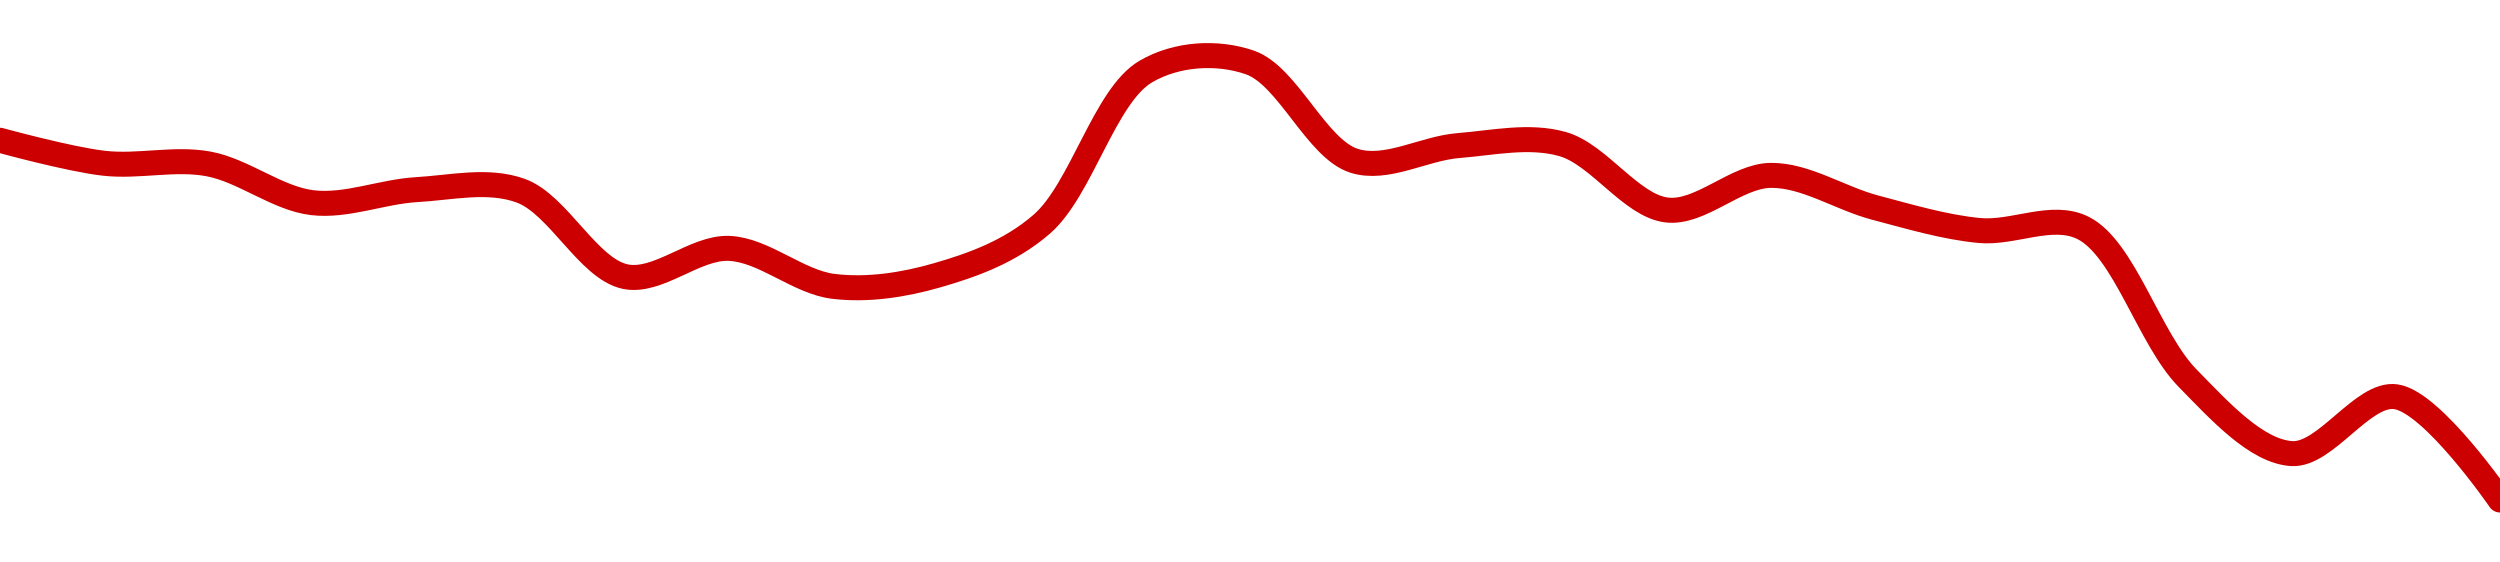 <!-- series1d: [0.192016,0.190993,0.190966,0.18924,0.189821,0.189772,0.185957,0.187209,0.185521,0.186017,0.188282,0.195072,0.195473,0.191103,0.191779,0.191848,0.188916,0.190455,0.189024,0.188005,0.188112,0.181444,0.178086,0.180614,0.176023] -->

<svg width="200" height="45" viewBox="0 0 200 45" xmlns="http://www.w3.org/2000/svg">
  <defs>
    <linearGradient id="grad-area" x1="0" y1="0" x2="0" y2="1">
      <stop offset="0%" stop-color="rgba(255,82,82,.2)" />
      <stop offset="100%" stop-color="rgba(0,0,0,0)" />
    </linearGradient>
  </defs>

  <path d="M0,11.221C0,11.221,5.539,12.748,8.333,13.062C11.095,13.371,13.933,12.609,16.667,13.11C19.491,13.628,22.181,15.888,25,16.216C27.739,16.535,30.55,15.33,33.333,15.171C36.106,15.012,39.047,14.303,41.667,15.259C44.649,16.347,47.049,21.487,50,22.124C52.639,22.693,55.574,19.753,58.333,19.871C61.13,19.991,63.848,22.565,66.667,22.908C69.406,23.243,72.289,22.798,75,22.016C77.852,21.193,80.811,20.124,83.333,17.94C86.518,15.183,88.366,7.652,91.667,5.722C94.149,4.27,97.409,4.098,100,5C103.033,6.056,105.307,11.908,108.333,12.864C110.928,13.683,113.882,11.87,116.667,11.647C119.437,11.425,122.33,10.77,125,11.523C127.905,12.342,130.47,16.449,133.333,16.799C136.035,17.13,138.884,14.059,141.667,14.03C144.44,14,147.207,15.867,150,16.605C152.763,17.334,155.539,18.167,158.333,18.439C161.095,18.707,164.181,16.982,166.667,18.246C169.957,19.919,171.933,27.115,175,30.245C177.574,32.872,180.497,36.106,183.333,36.288C186.057,36.462,189.021,31.364,191.667,31.739C194.608,32.155,200,40,200,40"
        fill="none"
        stroke="#CC0000"
        stroke-width="2"
        stroke-linejoin="round"
        stroke-linecap="round"
        />
</svg>